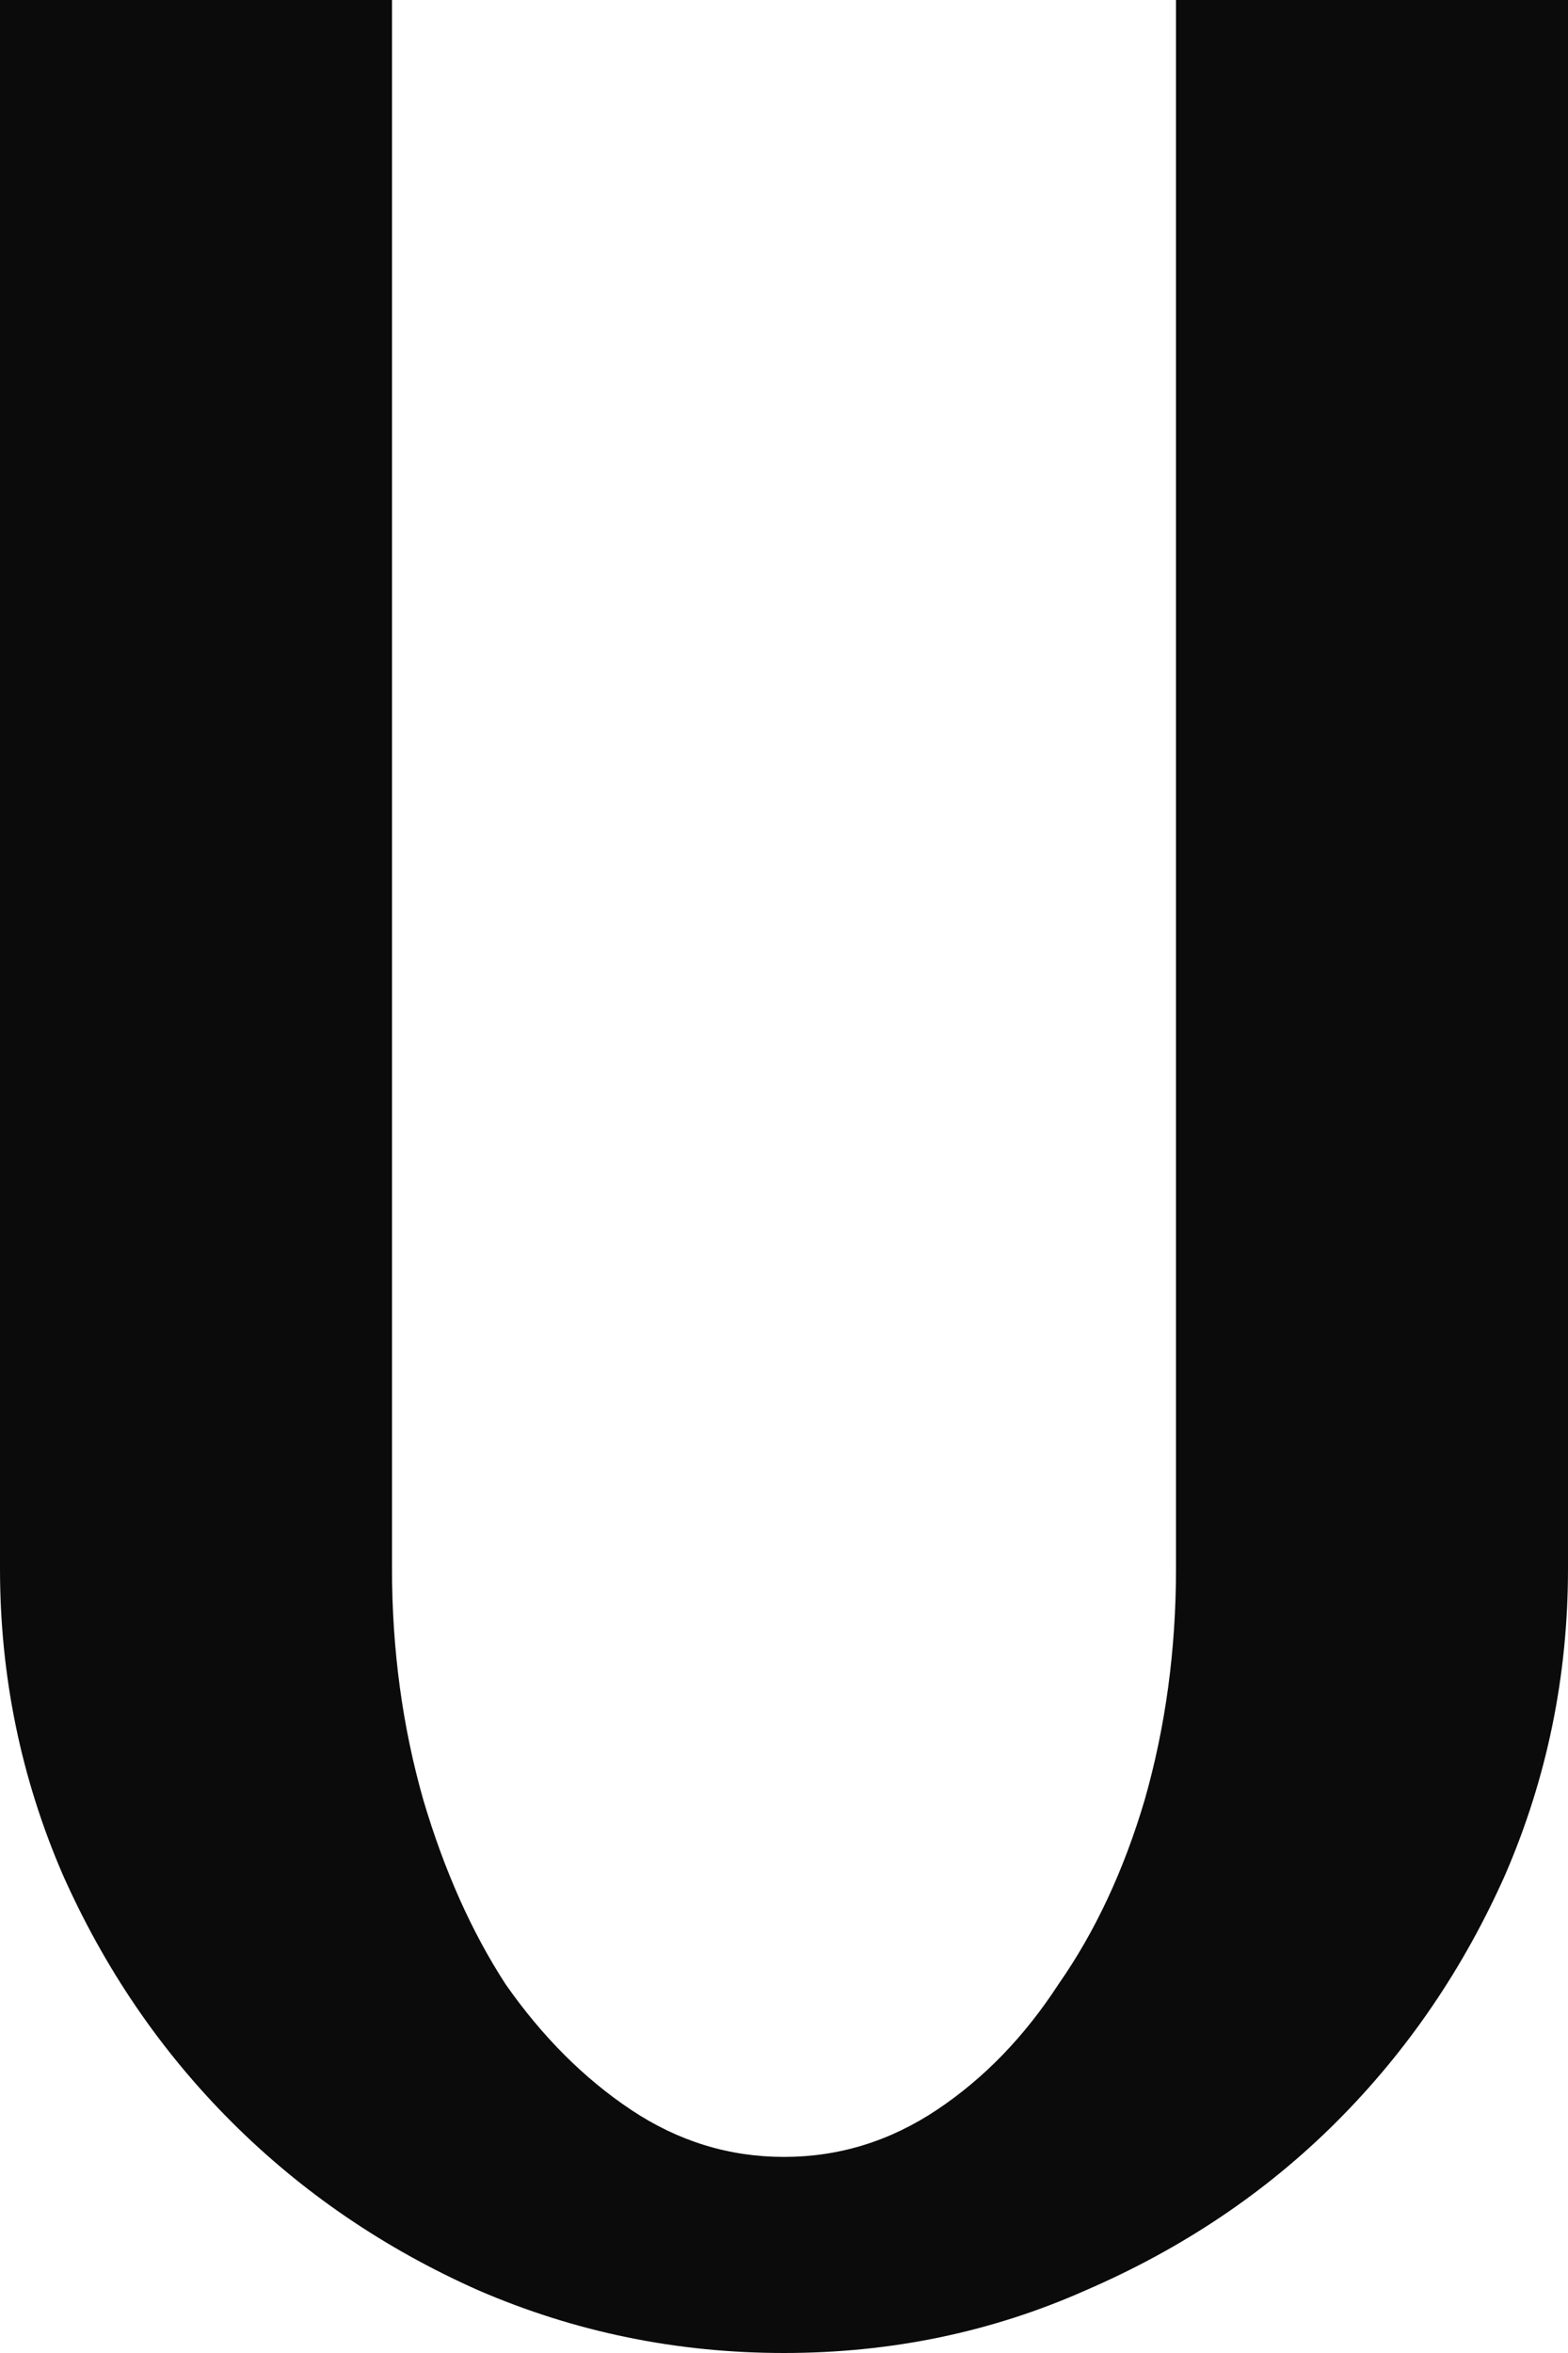 <?xml version="1.0" encoding="UTF-8"?> <svg xmlns="http://www.w3.org/2000/svg" width="166" height="249" viewBox="0 0 166 249" fill="none"> <path d="M41.5 166C41.5 174.577 42.607 182.738 44.82 190.485C47.033 197.955 49.938 204.457 53.535 209.99C57.408 215.523 61.835 219.95 66.815 223.27C71.795 226.59 77.19 228.25 83 228.25C88.81 228.25 94.205 226.59 99.185 223.27C104.165 219.95 108.453 215.523 112.05 209.99C115.923 204.457 118.967 197.955 121.18 190.485C123.393 182.738 124.5 174.577 124.5 166V0H166V166C166 177.343 163.787 188.133 159.36 198.37C154.933 208.33 148.985 217.045 141.515 224.515C134.045 231.985 125.192 237.933 114.955 242.36C104.995 246.787 94.343 249 83 249C71.657 249 60.867 246.787 50.63 242.36C40.67 237.933 31.955 231.985 24.485 224.515C17.015 217.045 11.067 208.33 6.64 198.37C2.213 188.133 0 177.343 0 166V0H41.5V166Z" fill="#0B0B0B"></path> </svg> 
